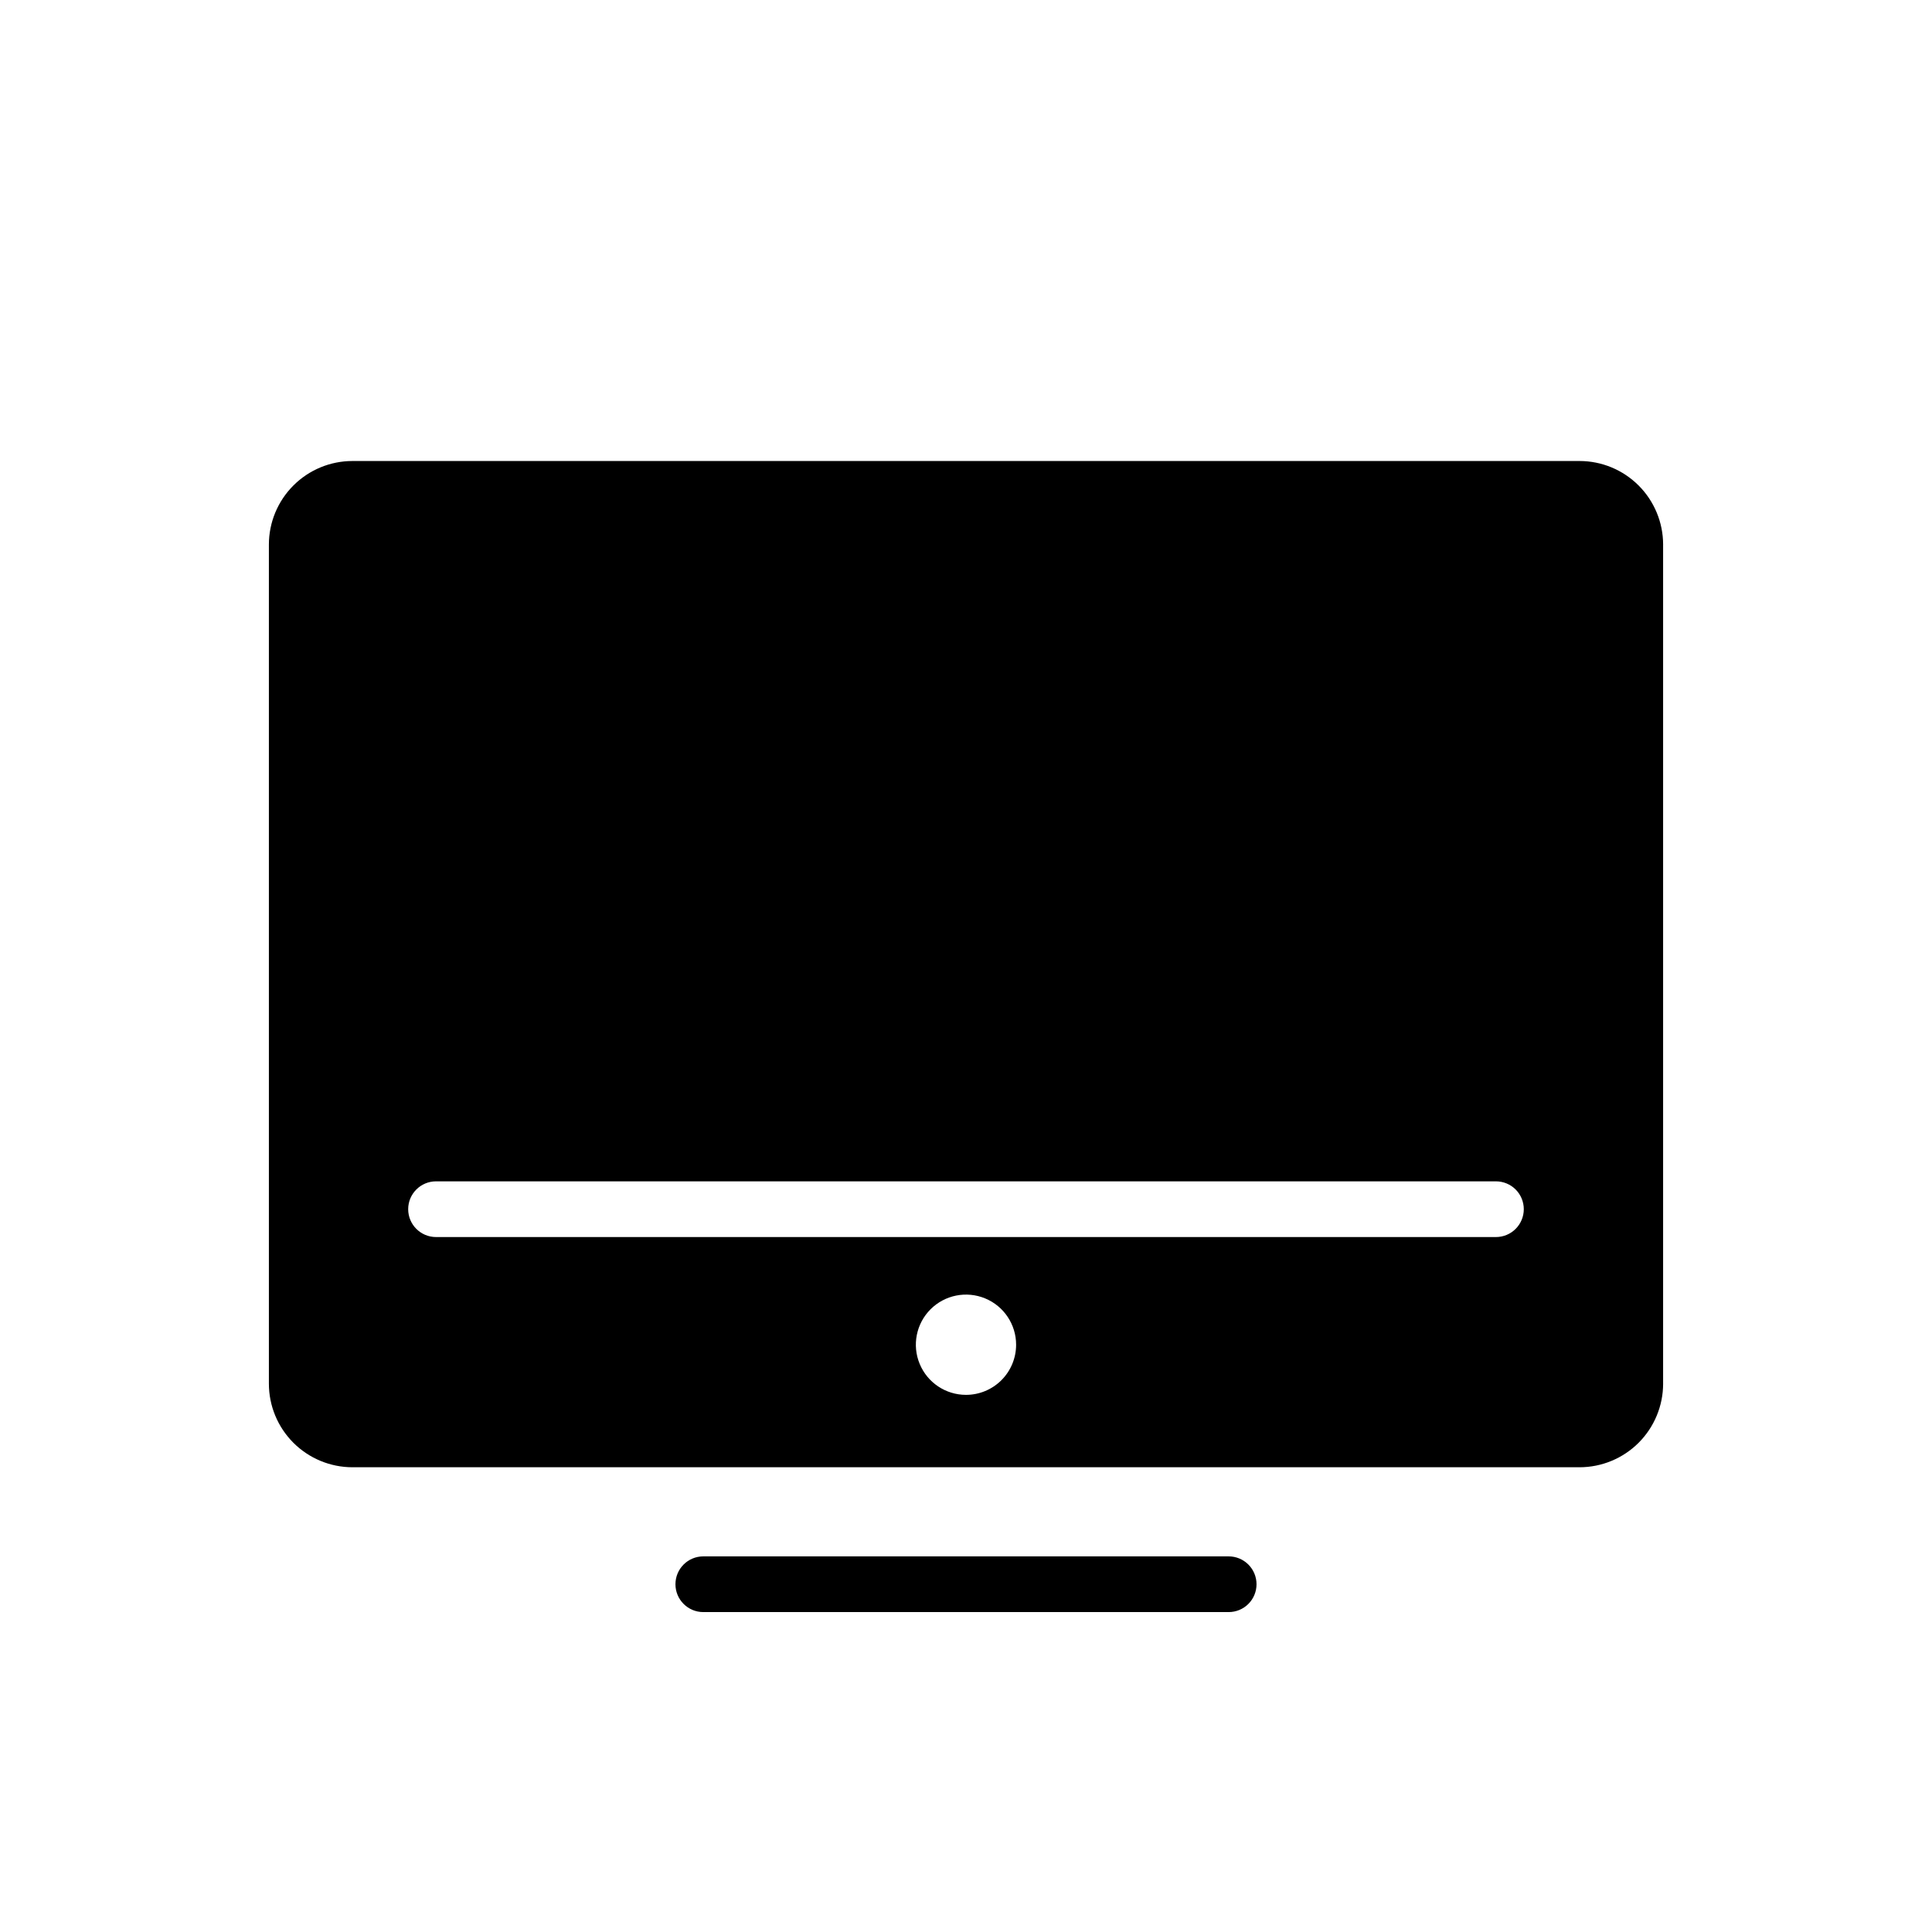 <?xml version="1.0" encoding="UTF-8"?>
<!-- Uploaded to: ICON Repo, www.iconrepo.com, Generator: ICON Repo Mixer Tools -->
<svg fill="#000000" width="800px" height="800px" version="1.1" viewBox="144 144 512 512" xmlns="http://www.w3.org/2000/svg">
 <path d="m476.99 563.84c0.004 1.957-0.777 3.832-2.16 5.219-1.383 1.383-3.262 2.16-5.219 2.16h-139.23c-4.074 0-7.379-3.305-7.379-7.379 0-4.078 3.305-7.383 7.379-7.383h139.23c1.957 0 3.836 0.777 5.219 2.164 1.383 1.383 2.164 3.262 2.16 5.219zm107.75-275.52v222.38h0.004c-0.008 5.871-2.344 11.496-6.492 15.648-4.152 4.148-9.777 6.484-15.648 6.492h-325.21c-5.867-0.008-11.496-2.344-15.645-6.492-4.152-4.152-6.488-9.777-6.492-15.648v-222.39c0.004-5.867 2.34-11.496 6.492-15.645 4.148-4.152 9.777-6.488 15.645-6.492h325.21c5.871 0.004 11.496 2.34 15.648 6.492 4.148 4.148 6.484 9.777 6.492 15.645zm-171.46 212.05v-0.004c0-5.375-3.234-10.219-8.199-12.273-4.965-2.055-10.676-0.918-14.477 2.879-3.801 3.801-4.938 9.516-2.879 14.477 2.055 4.965 6.898 8.203 12.273 8.203 3.523 0 6.902-1.402 9.391-3.891 2.492-2.492 3.891-5.871 3.891-9.395zm134.54-35.918v-0.004c0-1.957-0.777-3.832-2.16-5.219-1.383-1.383-3.262-2.16-5.219-2.16h-280.89c-4.074 0-7.379 3.305-7.379 7.379 0 4.078 3.305 7.383 7.379 7.383h280.89c1.957 0 3.836-0.777 5.219-2.164 1.383-1.383 2.16-3.262 2.16-5.219z"/>
</svg>